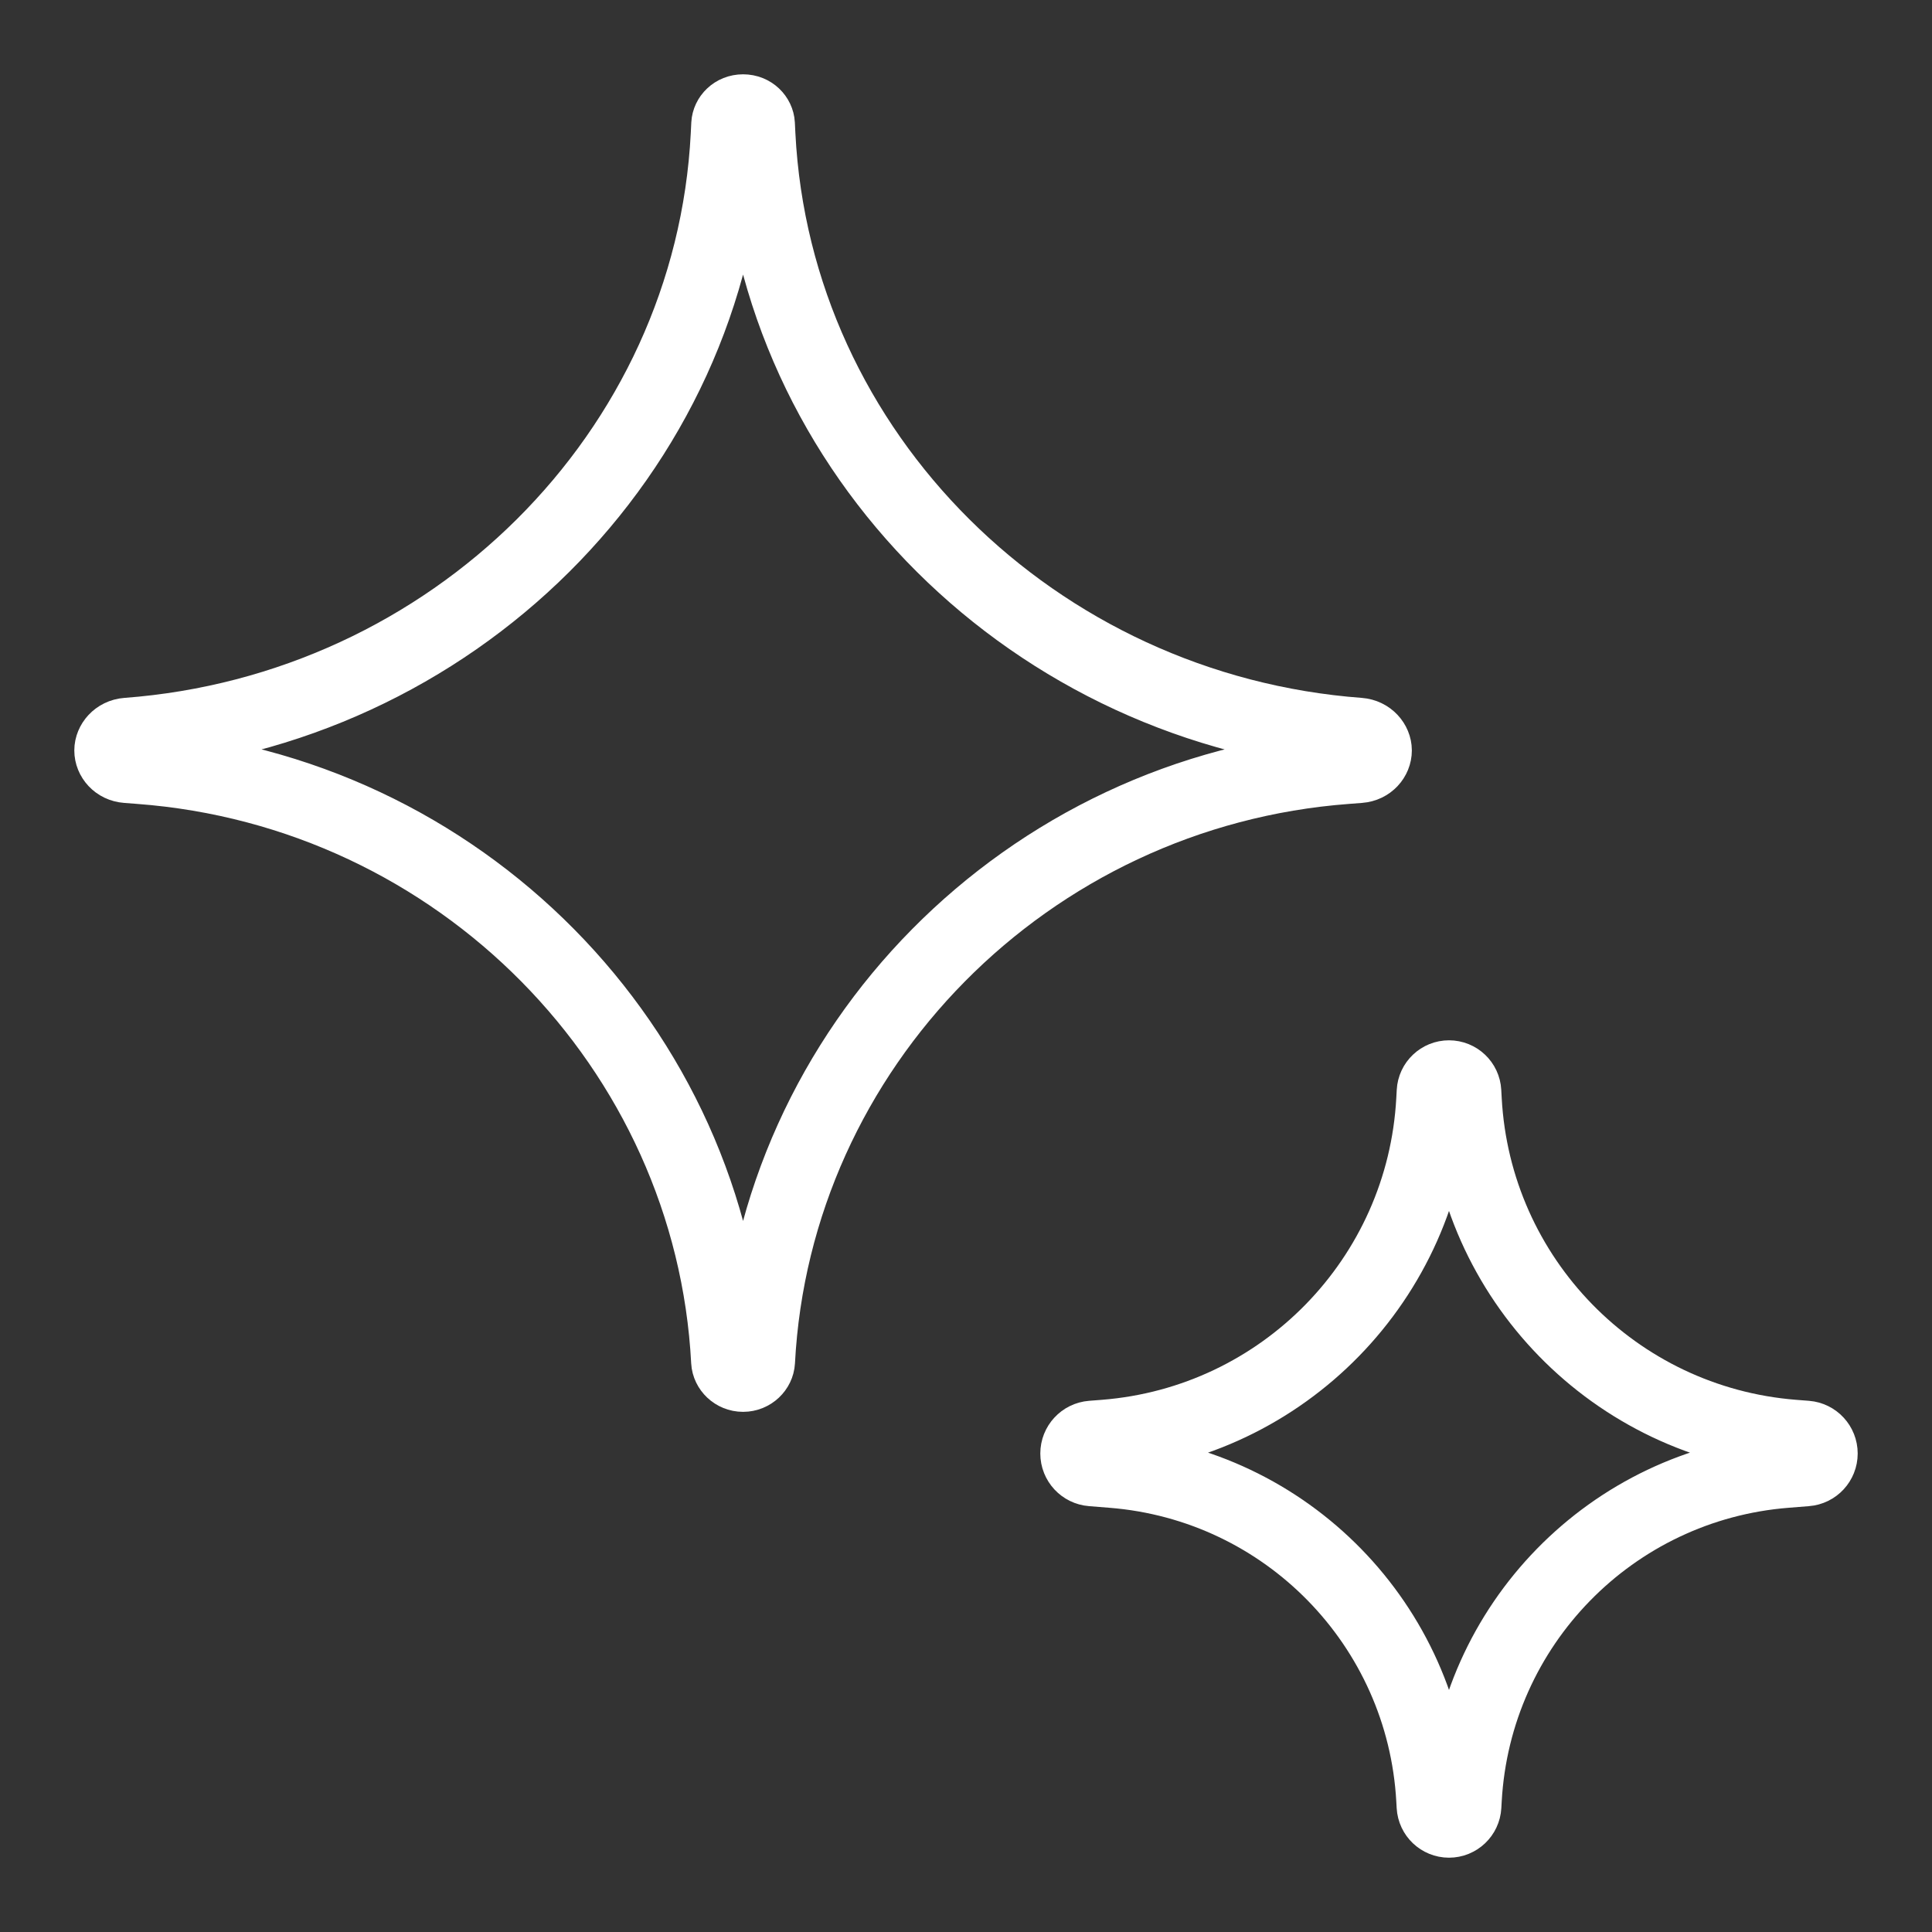 <svg width="52" height="52" viewBox="0 0 52 52" fill="none" xmlns="http://www.w3.org/2000/svg">
<rect x="0" y="0" width="52" height="52" fill="#333333" stroke="none"/>
<path d="M20 3C20.232 3 20.386 3.173 20.395 3.346L20.409 3.633C20.847 12.229 27.854 19.129 36.577 19.781C36.839 19.801 37 20.009 37 20.198C37 20.396 36.839 20.594 36.586 20.613L36.236 20.64C27.634 21.283 20.839 28.197 20.398 36.642C20.388 36.826 20.222 37 20 37C19.778 37 19.612 36.826 19.602 36.642C19.161 28.197 12.366 21.283 3.764 20.64L3.414 20.613C3.161 20.594 3 20.396 3 20.198C3 20.009 3.161 19.801 3.423 19.781C12.146 19.129 19.153 12.229 19.591 3.633L19.605 3.346C19.614 3.173 19.768 3 20 3Z" stroke="white" stroke-width="2"/>
<path d="M39 29C39.217 29 39.397 29.17 39.408 29.387L39.42 29.606C39.679 34.417 43.459 38.293 48.262 38.673L48.611 38.7C48.831 38.718 49 38.901 49 39.121C49 39.341 48.831 39.524 48.611 39.541L48.062 39.585C43.373 39.956 39.68 43.736 39.42 48.434L39.41 48.611C39.398 48.829 39.218 49 39 49C38.782 49 38.602 48.829 38.59 48.611L38.58 48.434C38.32 43.736 34.627 39.956 29.938 39.585L29.389 39.541C29.169 39.524 29 39.341 29 39.121C29 38.901 29.169 38.718 29.389 38.7L29.738 38.673C34.541 38.293 38.321 34.417 38.58 29.606L38.592 29.387C38.603 29.17 38.783 29 39 29Z" stroke="white" stroke-width="2"/>
</svg>
